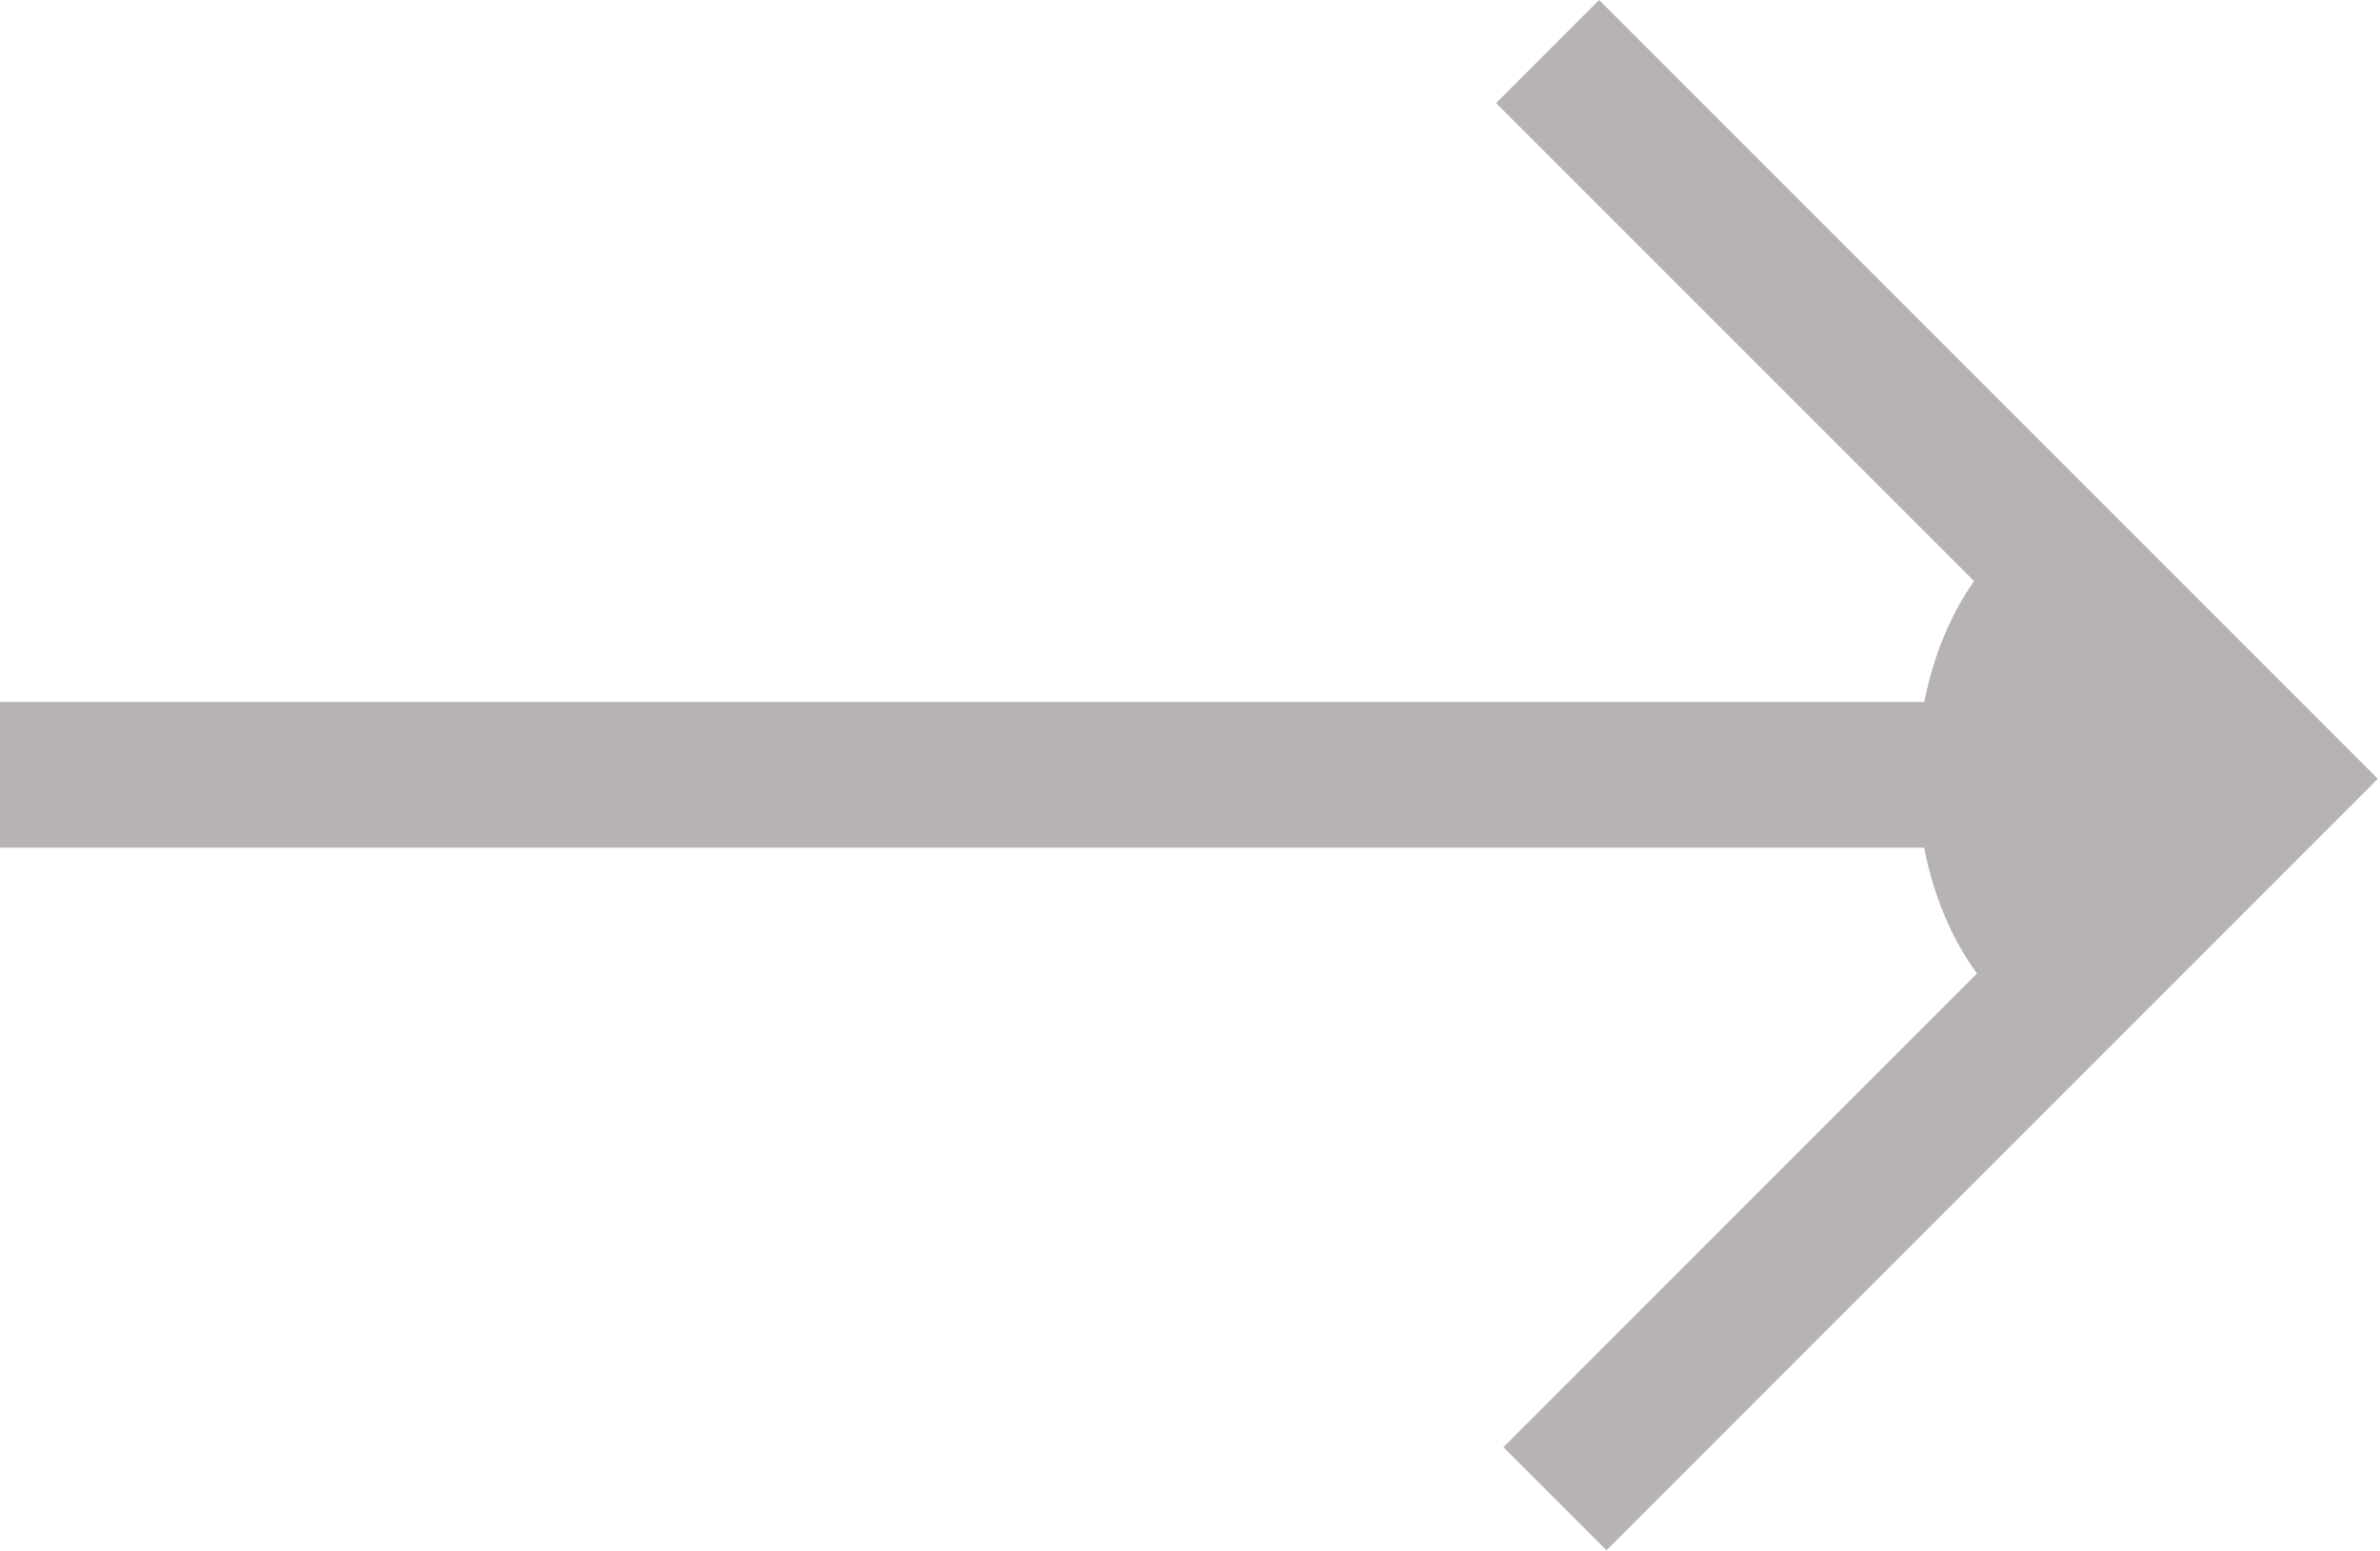 <svg width="749" height="488" viewBox="0 0 749 488" fill="none" xmlns="http://www.w3.org/2000/svg">
<g clip-path="url(#clip0_3593_45)">
<path d="M576.98 220.88H0V266.75H576.93H605.54C608.5 282 614.32 295.61 622.17 306.34L612.26 316.25L473.13 455.38L505.56 487.81L662.27 331.1L715.88 277.49L726.62 266.75L748.25 245.12L748.31 245.06L748.25 245L724.13 220.87L715.87 212.61L659.96 156.7L503.26 0L470.83 32.44L610.95 172.55L621.25 182.85C613.9 193.31 608.43 206.32 605.58 220.88H576.98Z" fill="#B6B2B6"/>
</g>
<defs>
<clipPath id="clip0_3593_45">
<rect width="748.32" height="487.82" fill="white"/>
</clipPath>
</defs>
</svg>
